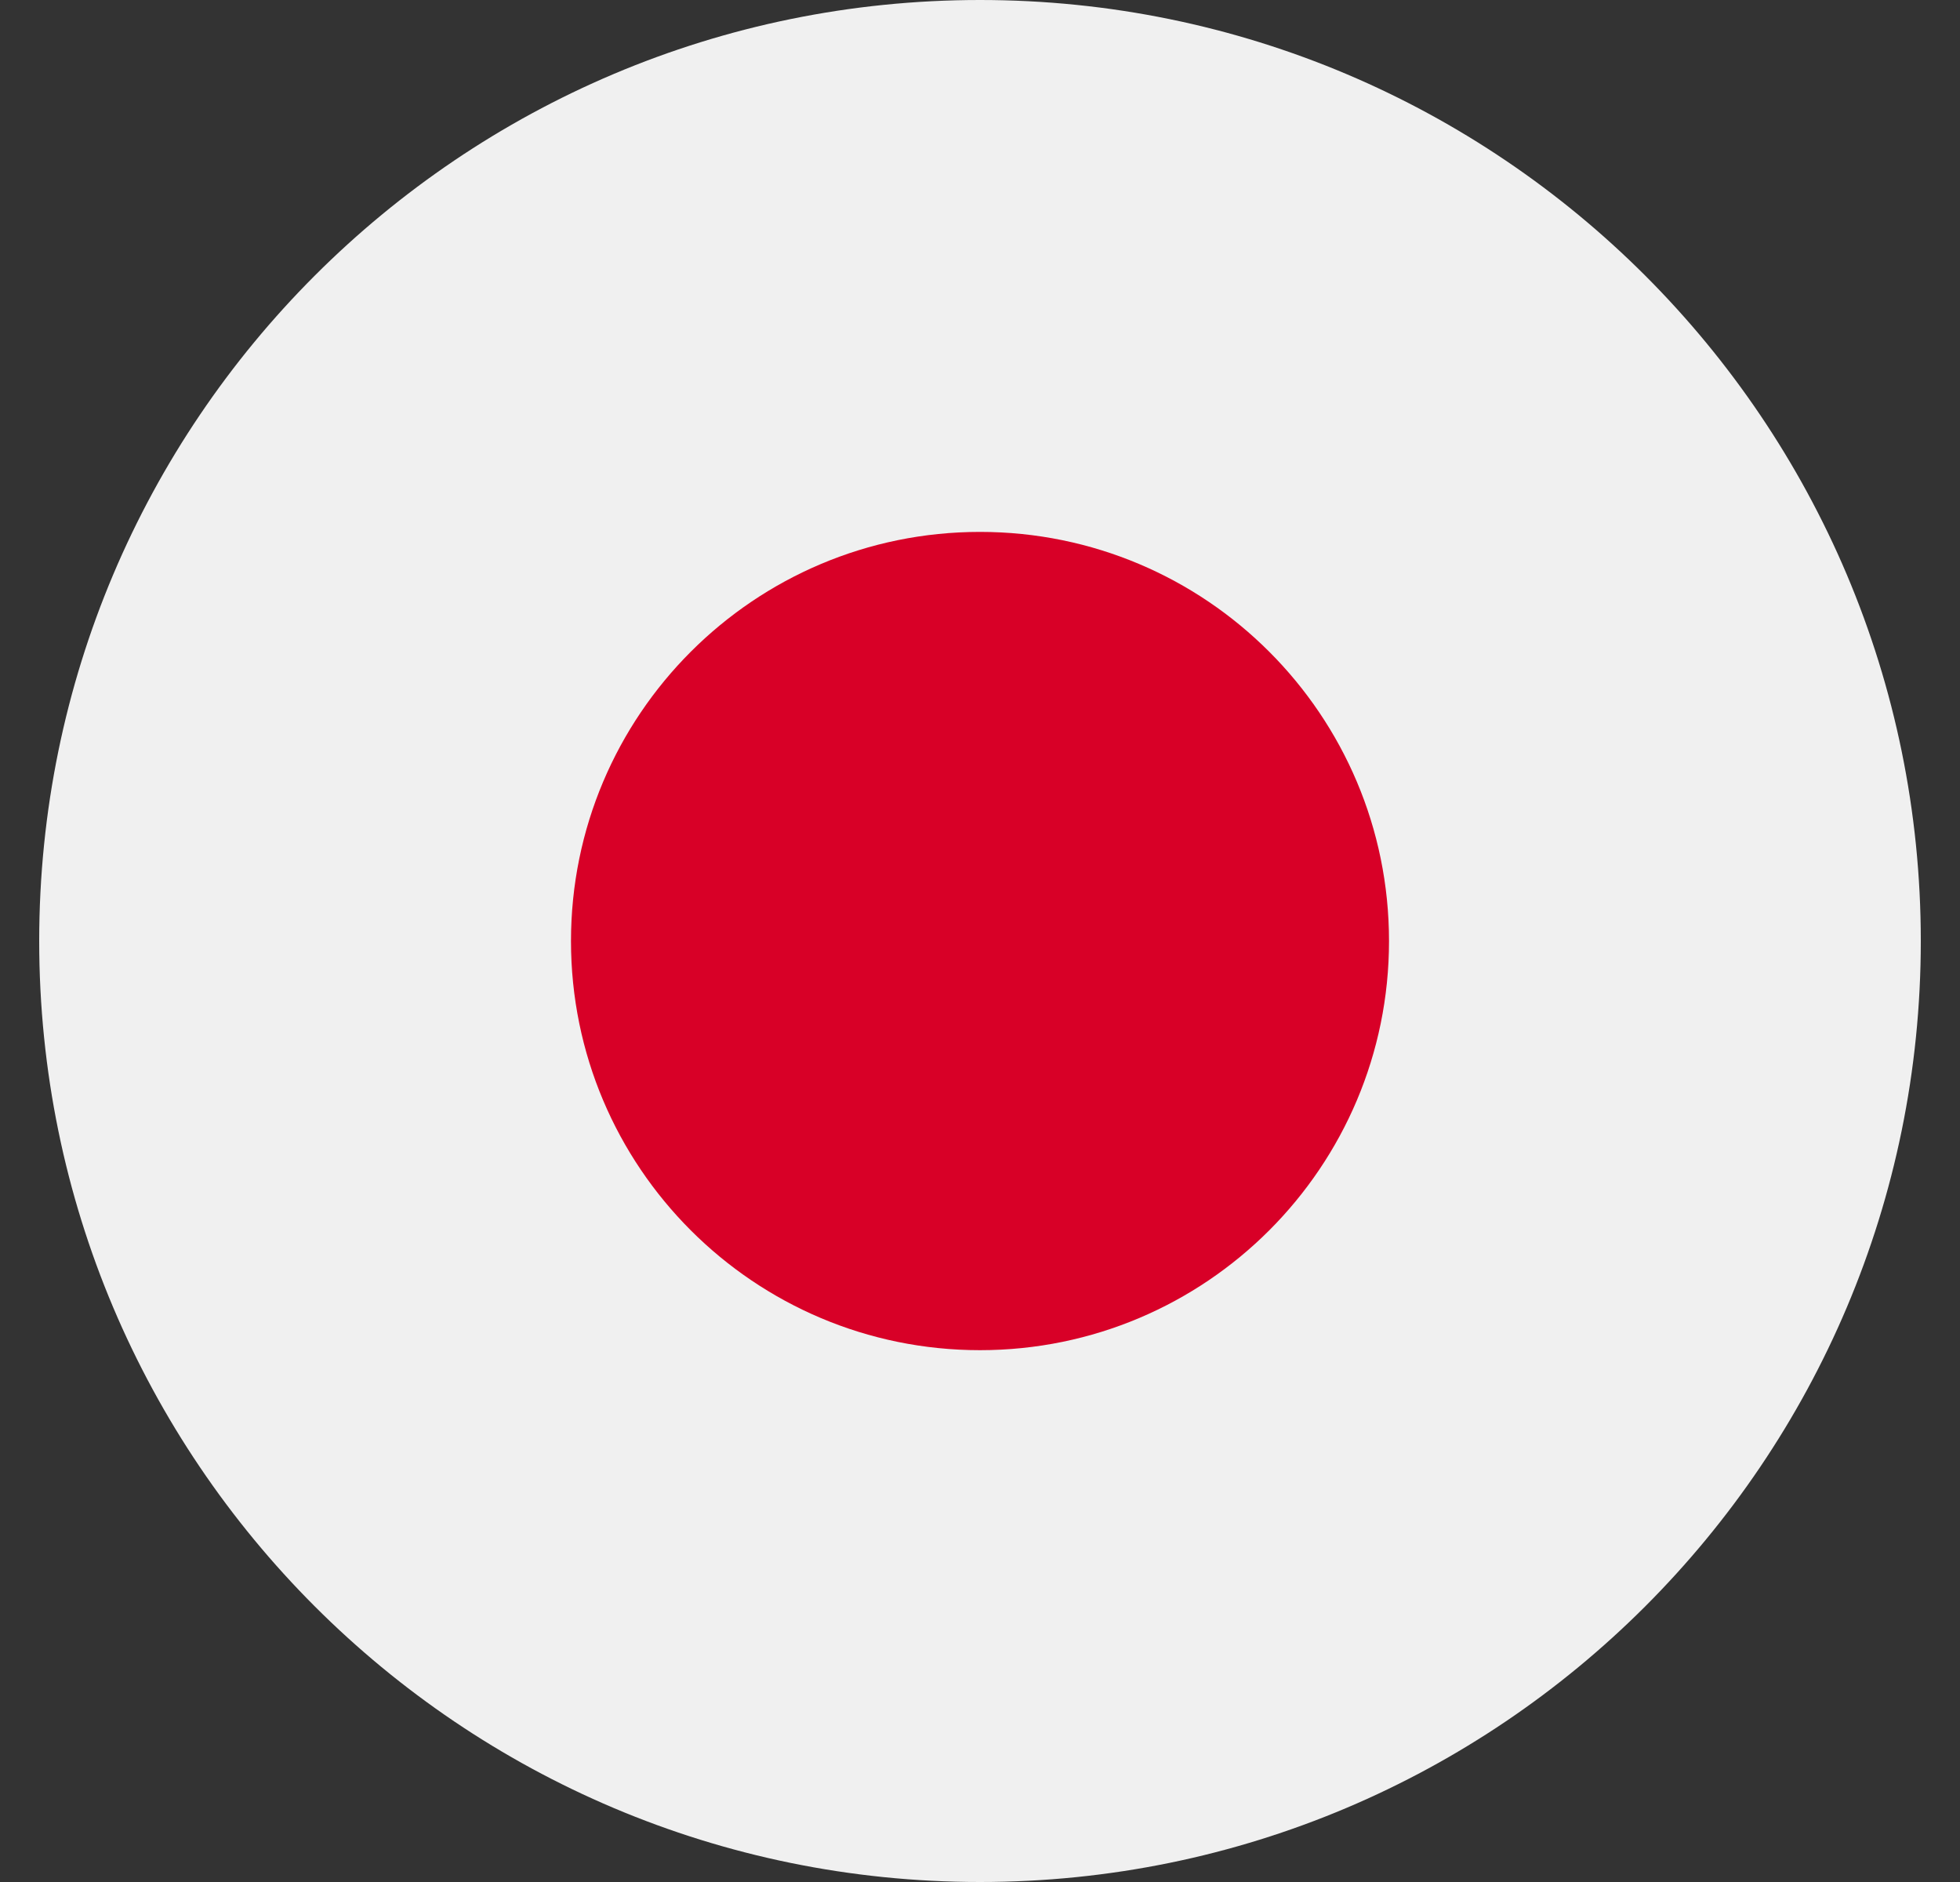 <svg width="25" height="24" viewBox="0 0 25 24" fill="none" xmlns="http://www.w3.org/2000/svg">
<rect x="0" y="0" width="25" height="24" fill="#333333" stroke="none"/>
<g clip-path="url(#clip0_10896_3257)">
<path d="M12.5 24C19.127 24 24.5 18.627 24.5 12C24.5 5.373 19.127 0 12.5 0C5.873 0 0.5 5.373 0.5 12C0.5 18.627 5.873 24 12.5 24Z" fill="#F0F0F0"/>
<path d="M12.5 17.218C15.382 17.218 17.717 14.882 17.717 12.001C17.717 9.119 15.382 6.783 12.5 6.783C9.619 6.783 7.283 9.119 7.283 12.001C7.283 14.882 9.619 17.218 12.5 17.218Z" fill="#D80027"/>
</g>
<defs>
<clipPath id="clip0_10896_3257">
<rect width="24" height="24" fill="white" transform="translate(0.5)"/>
</clipPath>
</defs>
</svg>
